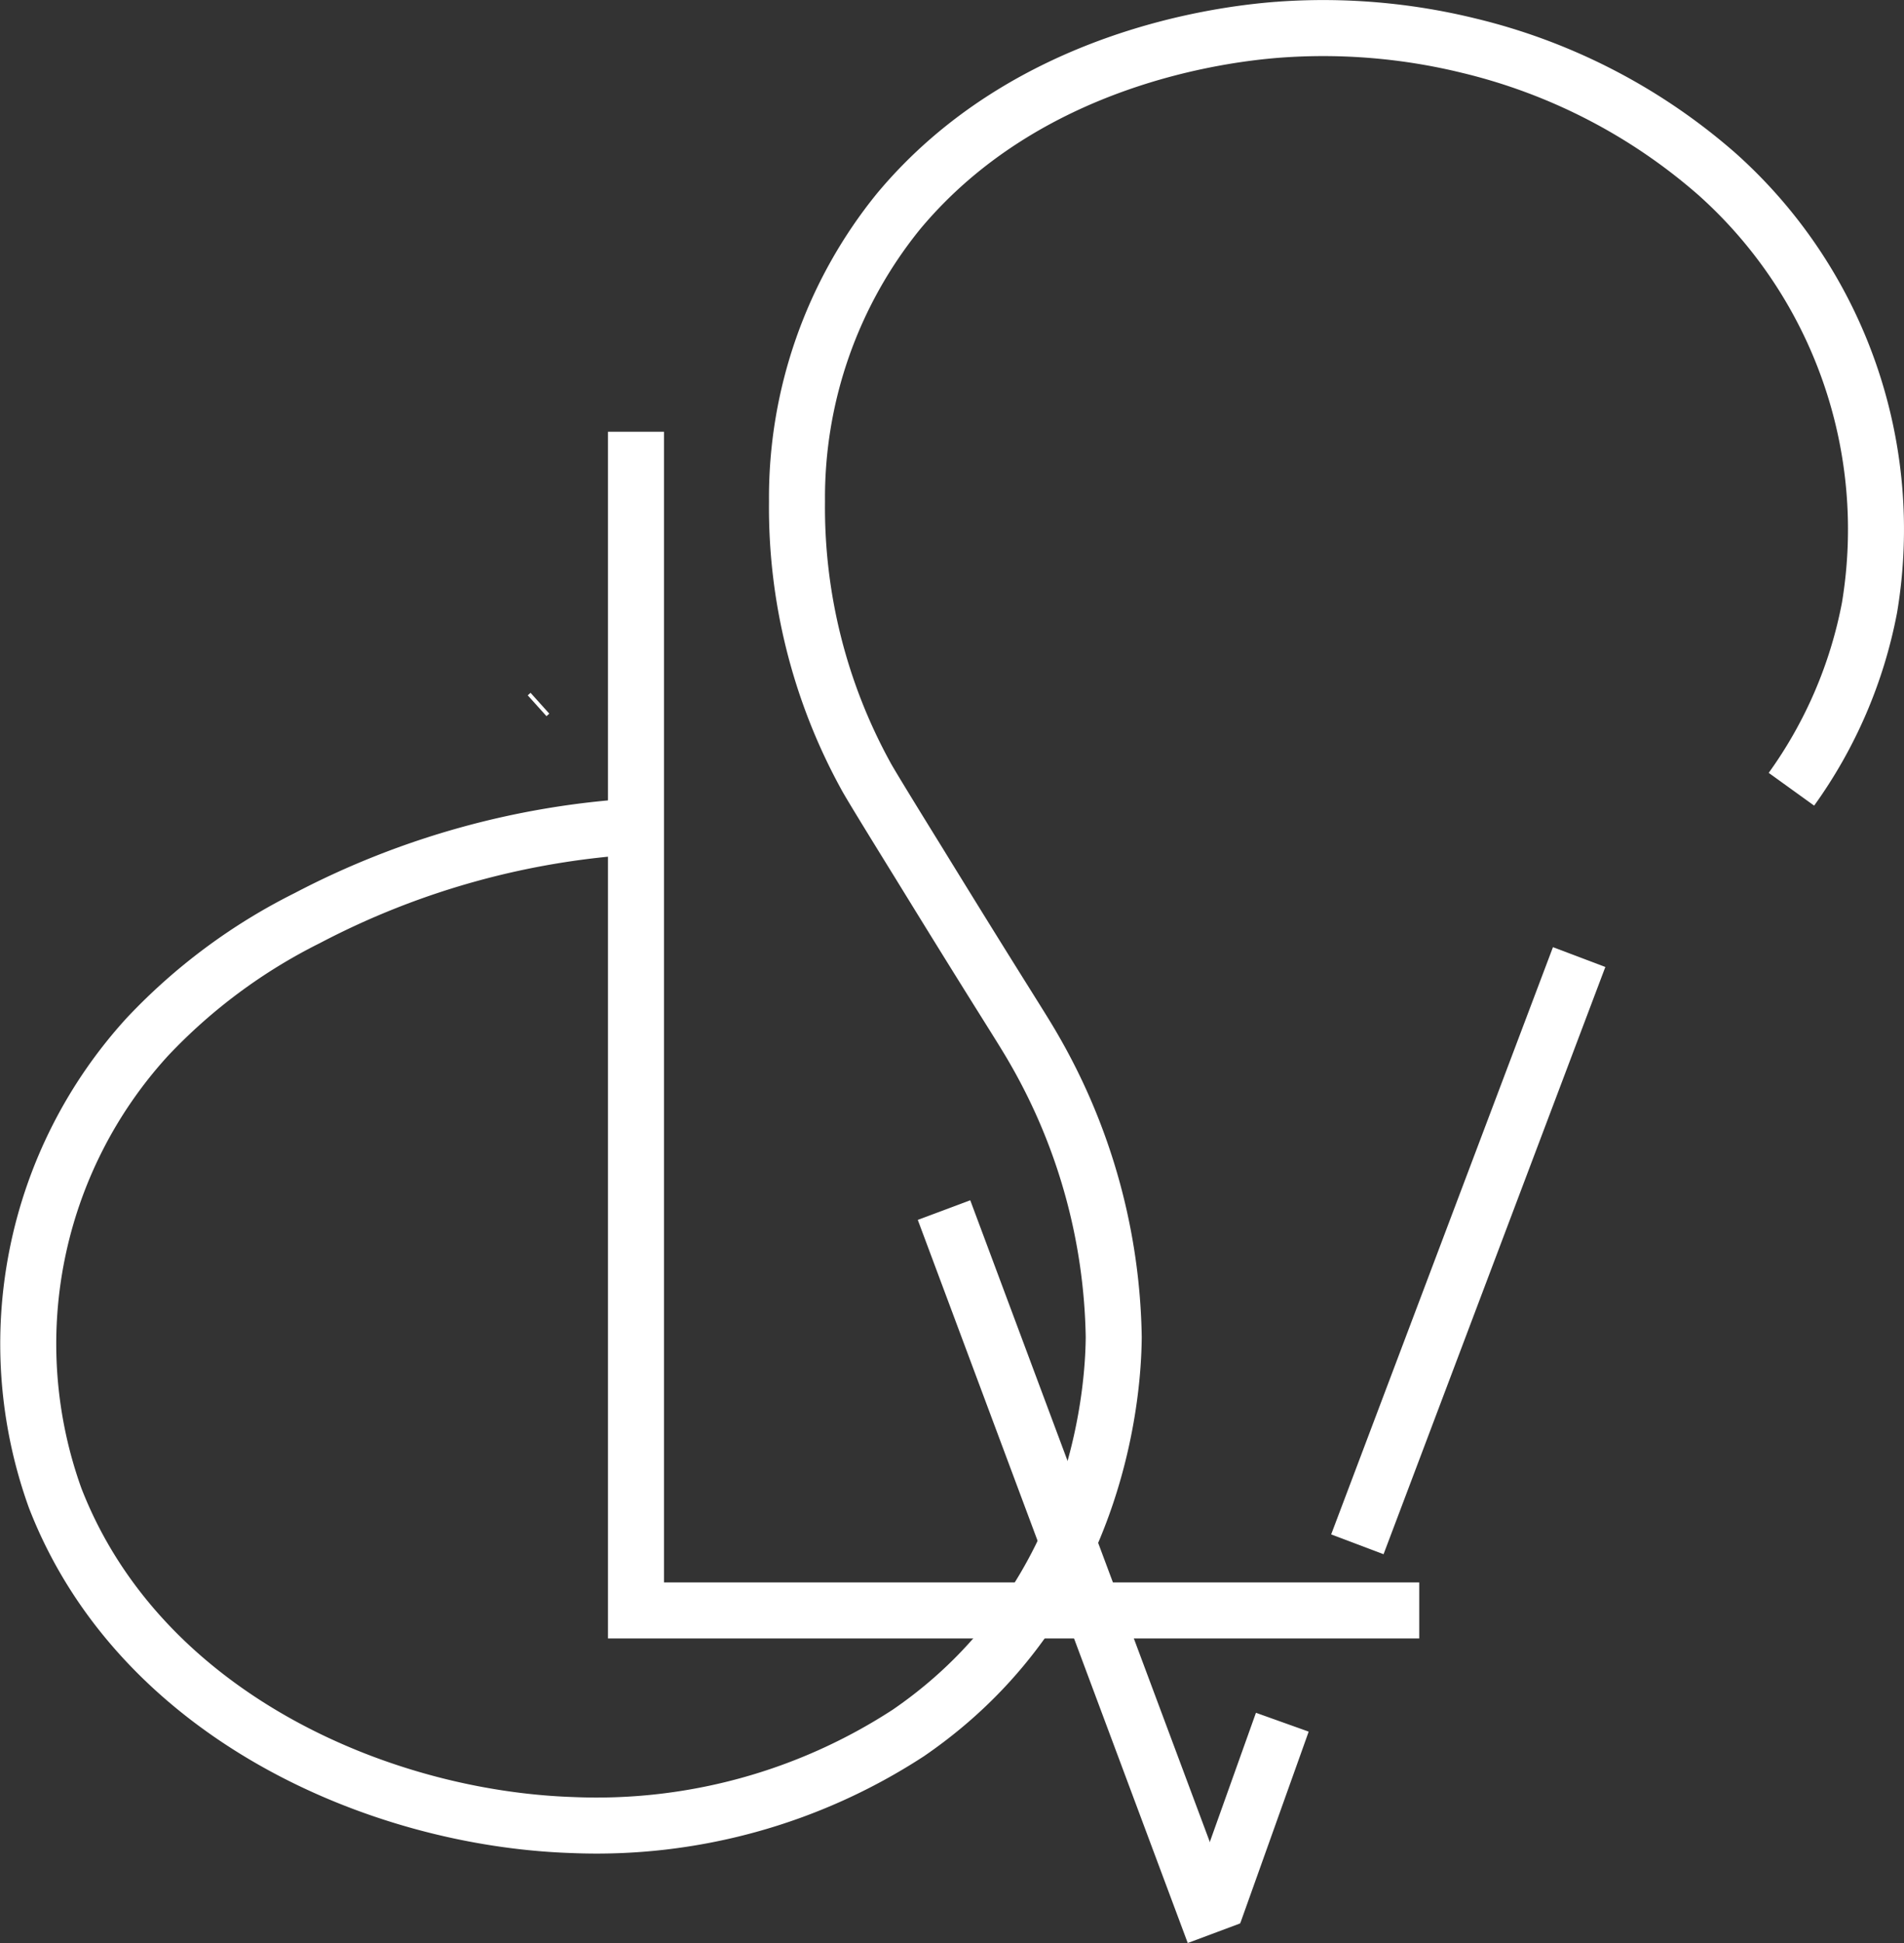 <svg id="Layer_1" data-name="Layer 1" xmlns="http://www.w3.org/2000/svg" viewBox="0 0 67.99 69.35"><rect x="0" y="0" width="67.99" height="69.35" fill="#333333" stroke="none"/><defs><style>.cls-1,.cls-2,.cls-3{fill:none;stroke:#fff;stroke-miterlimit:10;}.cls-1{stroke-width:2px;}.cls-2{stroke-width:0.25px;}</style></defs><path class="cls-1" d="M23,29.48a29.08,29.08,0,0,0-12,3.29A20.25,20.25,0,0,0,5.3,37,16.24,16.24,0,0,0,2,53.47C5,61.2,13.53,64.91,20.47,65.14a20.39,20.39,0,0,0,12-3.29c7.09-4.86,7.32-12.8,7.33-14.13A21.21,21.21,0,0,0,37,37.53c-.5-.88-.92-1.46-4.16-6.73-1.2-1.94-1.79-2.91-1.9-3.12a19.89,19.89,0,0,1-2.45-9.78A16.22,16.22,0,0,1,32.11,7.55c4.58-5.5,11.59-6.34,13.58-6.49a21.85,21.85,0,0,1,6.79.57,20.84,20.84,0,0,1,8.88,4.6,17,17,0,0,1,5.43,15.45A16.31,16.31,0,0,1,64,28.17" transform="translate(-0.03 0)"/><path class="cls-2" d="M18.94,36.45" transform="translate(-0.03 0)"/><polyline class="cls-1" points="22.71 15.41 22.71 57.48 50.68 57.48"/><path class="cls-3" d="M19.21,25.19l.1-.09" transform="translate(-0.03 0)"/><line class="cls-1" x1="43.35" y1="68.3" x2="45.79" y2="61.47"/><line class="cls-1" x1="56.39" y1="34.16" x2="48.47" y2="55.12"/><line class="cls-1" x1="33.71" y1="43.19" x2="43.35" y2="69"/><path class="cls-2" d="M16,38.41" transform="translate(-0.03 0)"/></svg>